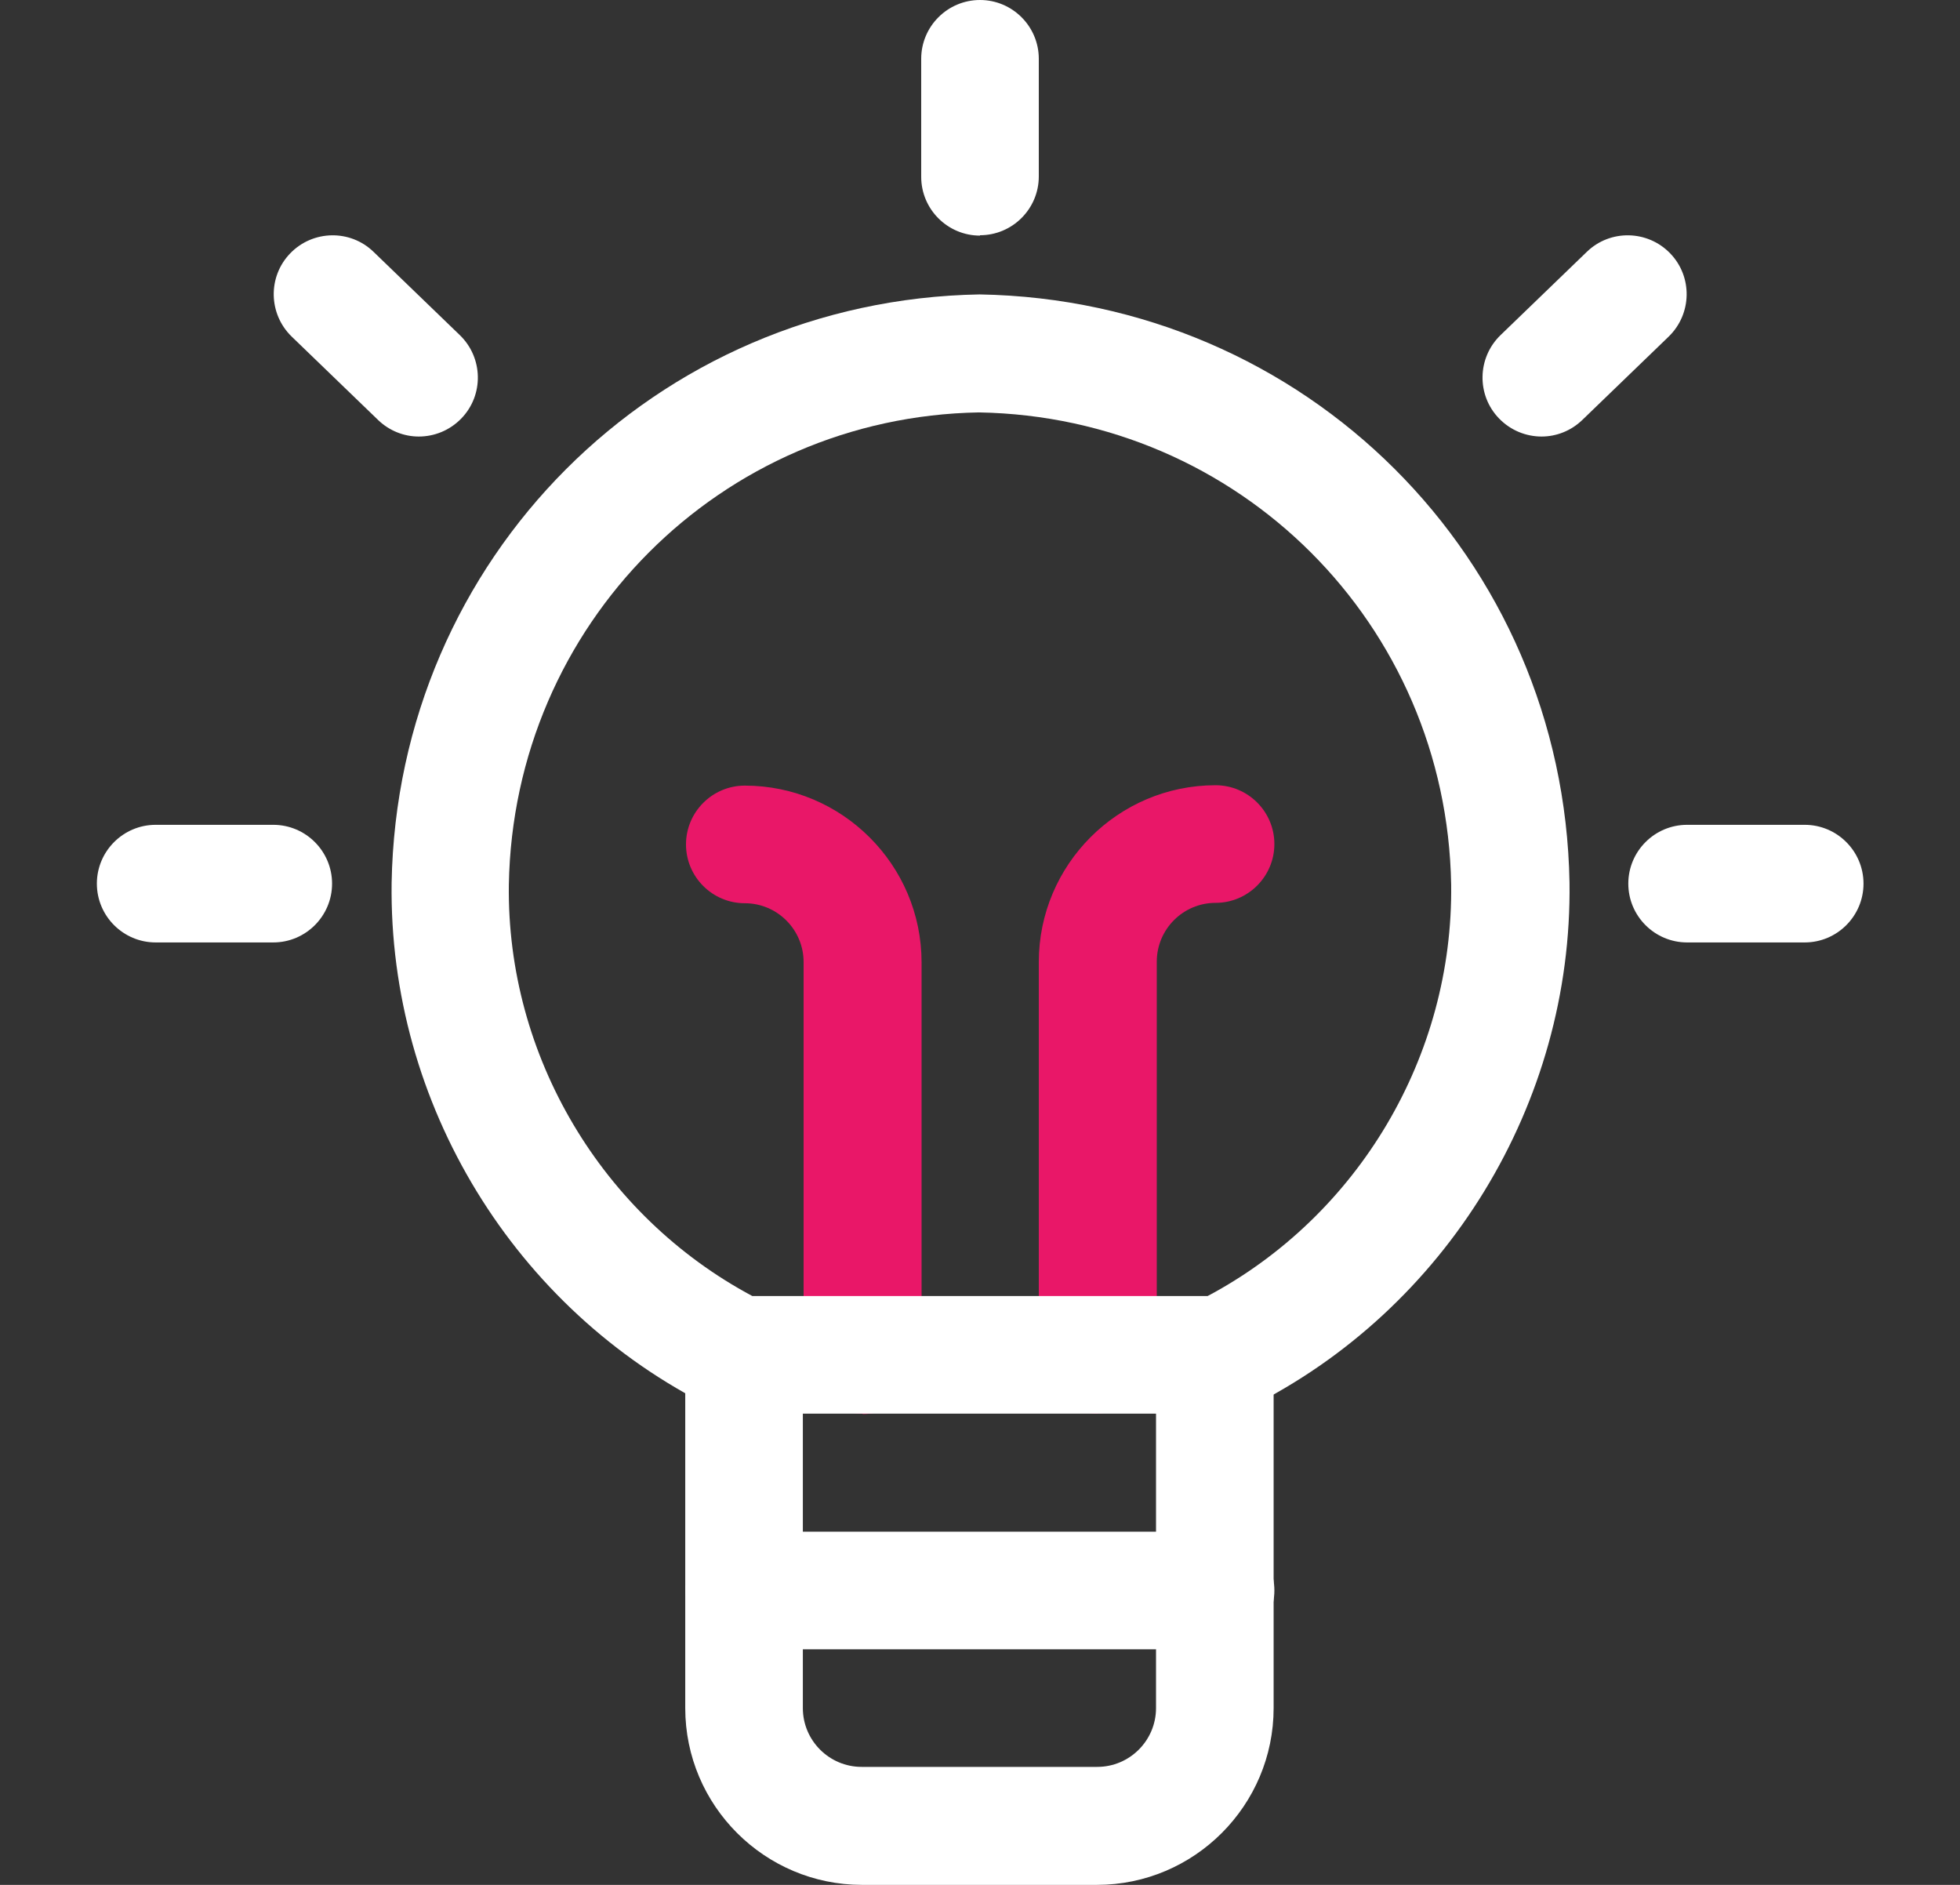 <?xml version="1.0" encoding="UTF-8"?>
<svg xmlns="http://www.w3.org/2000/svg" id="Layer_1" data-name="Layer 1" width="52" height="50" viewBox="0 0 52 50">
  <rect x="0" y="0" width="52" height="50" fill="#333333" stroke="none"/>
  <defs>
    <style>
      .cls-1 {
        fill: #fff;
      }

      .cls-2 {
        fill: #e91768;
      }
    </style>
  </defs>
  <path class="cls-1" d="m29.12,50h-6.25c-2.58,0-4.69-2.1-4.69-4.69v-9.38c0-.86.7-1.56,1.56-1.56s1.56.7,1.56,1.56v9.38c0,.86.7,1.56,1.56,1.56h6.25c.86,0,1.56-.7,1.56-1.56v-9.38c0-.86.7-1.56,1.56-1.56s1.56.7,1.56,1.56v9.38c0,2.58-2.1,4.69-4.69,4.69Z"></path>
  <path class="cls-1" d="m32.25,43.75h-12.5c-.86,0-1.56-.7-1.56-1.56s.7-1.56,1.56-1.56h12.5c.86,0,1.56.7,1.56,1.56s-.7,1.56-1.56,1.56Z"></path>
  <path class="cls-1" d="m26,6.25c-.86,0-1.56-.7-1.56-1.56V1.56c0-.86.7-1.56,1.56-1.56s1.56.7,1.56,1.56v3.12c0,.86-.7,1.56-1.56,1.56Z"></path>
  <path class="cls-1" d="m7.25,25h-3.12c-.86,0-1.56-.7-1.56-1.56s.7-1.56,1.56-1.56h3.12c.86,0,1.56.7,1.56,1.56s-.7,1.56-1.56,1.56Z"></path>
  <path class="cls-1" d="m11.11,11.58c-.39,0-.78-.15-1.08-.44l-2.29-2.21c-.62-.6-.64-1.59-.04-2.21.6-.62,1.59-.64,2.21-.04l2.29,2.21c.62.6.64,1.59.04,2.21-.31.32-.72.48-1.13.48Z"></path>
  <path class="cls-1" d="m47.88,25h-3.12c-.86,0-1.56-.7-1.56-1.56s.7-1.56,1.56-1.56h3.12c.86,0,1.56.7,1.56,1.56s-.7,1.56-1.56,1.56Z"></path>
  <path class="cls-1" d="m40.9,11.58c-.41,0-.82-.16-1.13-.48-.6-.62-.58-1.61.04-2.21l2.29-2.21c.62-.6,1.61-.58,2.21.04.6.62.58,1.61-.04,2.21l-2.29,2.21c-.3.29-.69.44-1.08.44Z"></path>
  <path class="cls-2" d="m22.88,37.5c-.86,0-1.56-.7-1.56-1.56v-10.42c0-.86-.7-1.56-1.56-1.56s-1.56-.7-1.56-1.56.7-1.56,1.56-1.56c2.58,0,4.69,2.1,4.69,4.69v10.42c0,.86-.7,1.56-1.56,1.56Z"></path>
  <path class="cls-2" d="m29.12,37.5c-.86,0-1.56-.7-1.56-1.56v-10.42c0-2.58,2.1-4.69,4.69-4.69.86,0,1.56.7,1.56,1.56s-.7,1.56-1.56,1.56-1.56.7-1.56,1.56v10.42c0,.86-.7,1.56-1.56,1.56Z"></path>
  <path class="cls-1" d="m32.42,37.5h-12.83c-.24,0-.48-.05-.69-.16-5.25-2.6-8.59-8.06-8.51-13.92.15-8.61,7-15.46,15.6-15.61,8.65.15,15.5,7,15.65,15.6.08,5.86-3.27,11.33-8.51,13.93-.22.11-.45.16-.69.16Zm-12.46-3.12h12.08c4-2.13,6.52-6.37,6.46-10.92-.12-6.9-5.62-12.4-12.53-12.52-6.85.12-12.35,5.62-12.47,12.53-.06,4.54,2.47,8.78,6.46,10.91Z"></path>
</svg>
